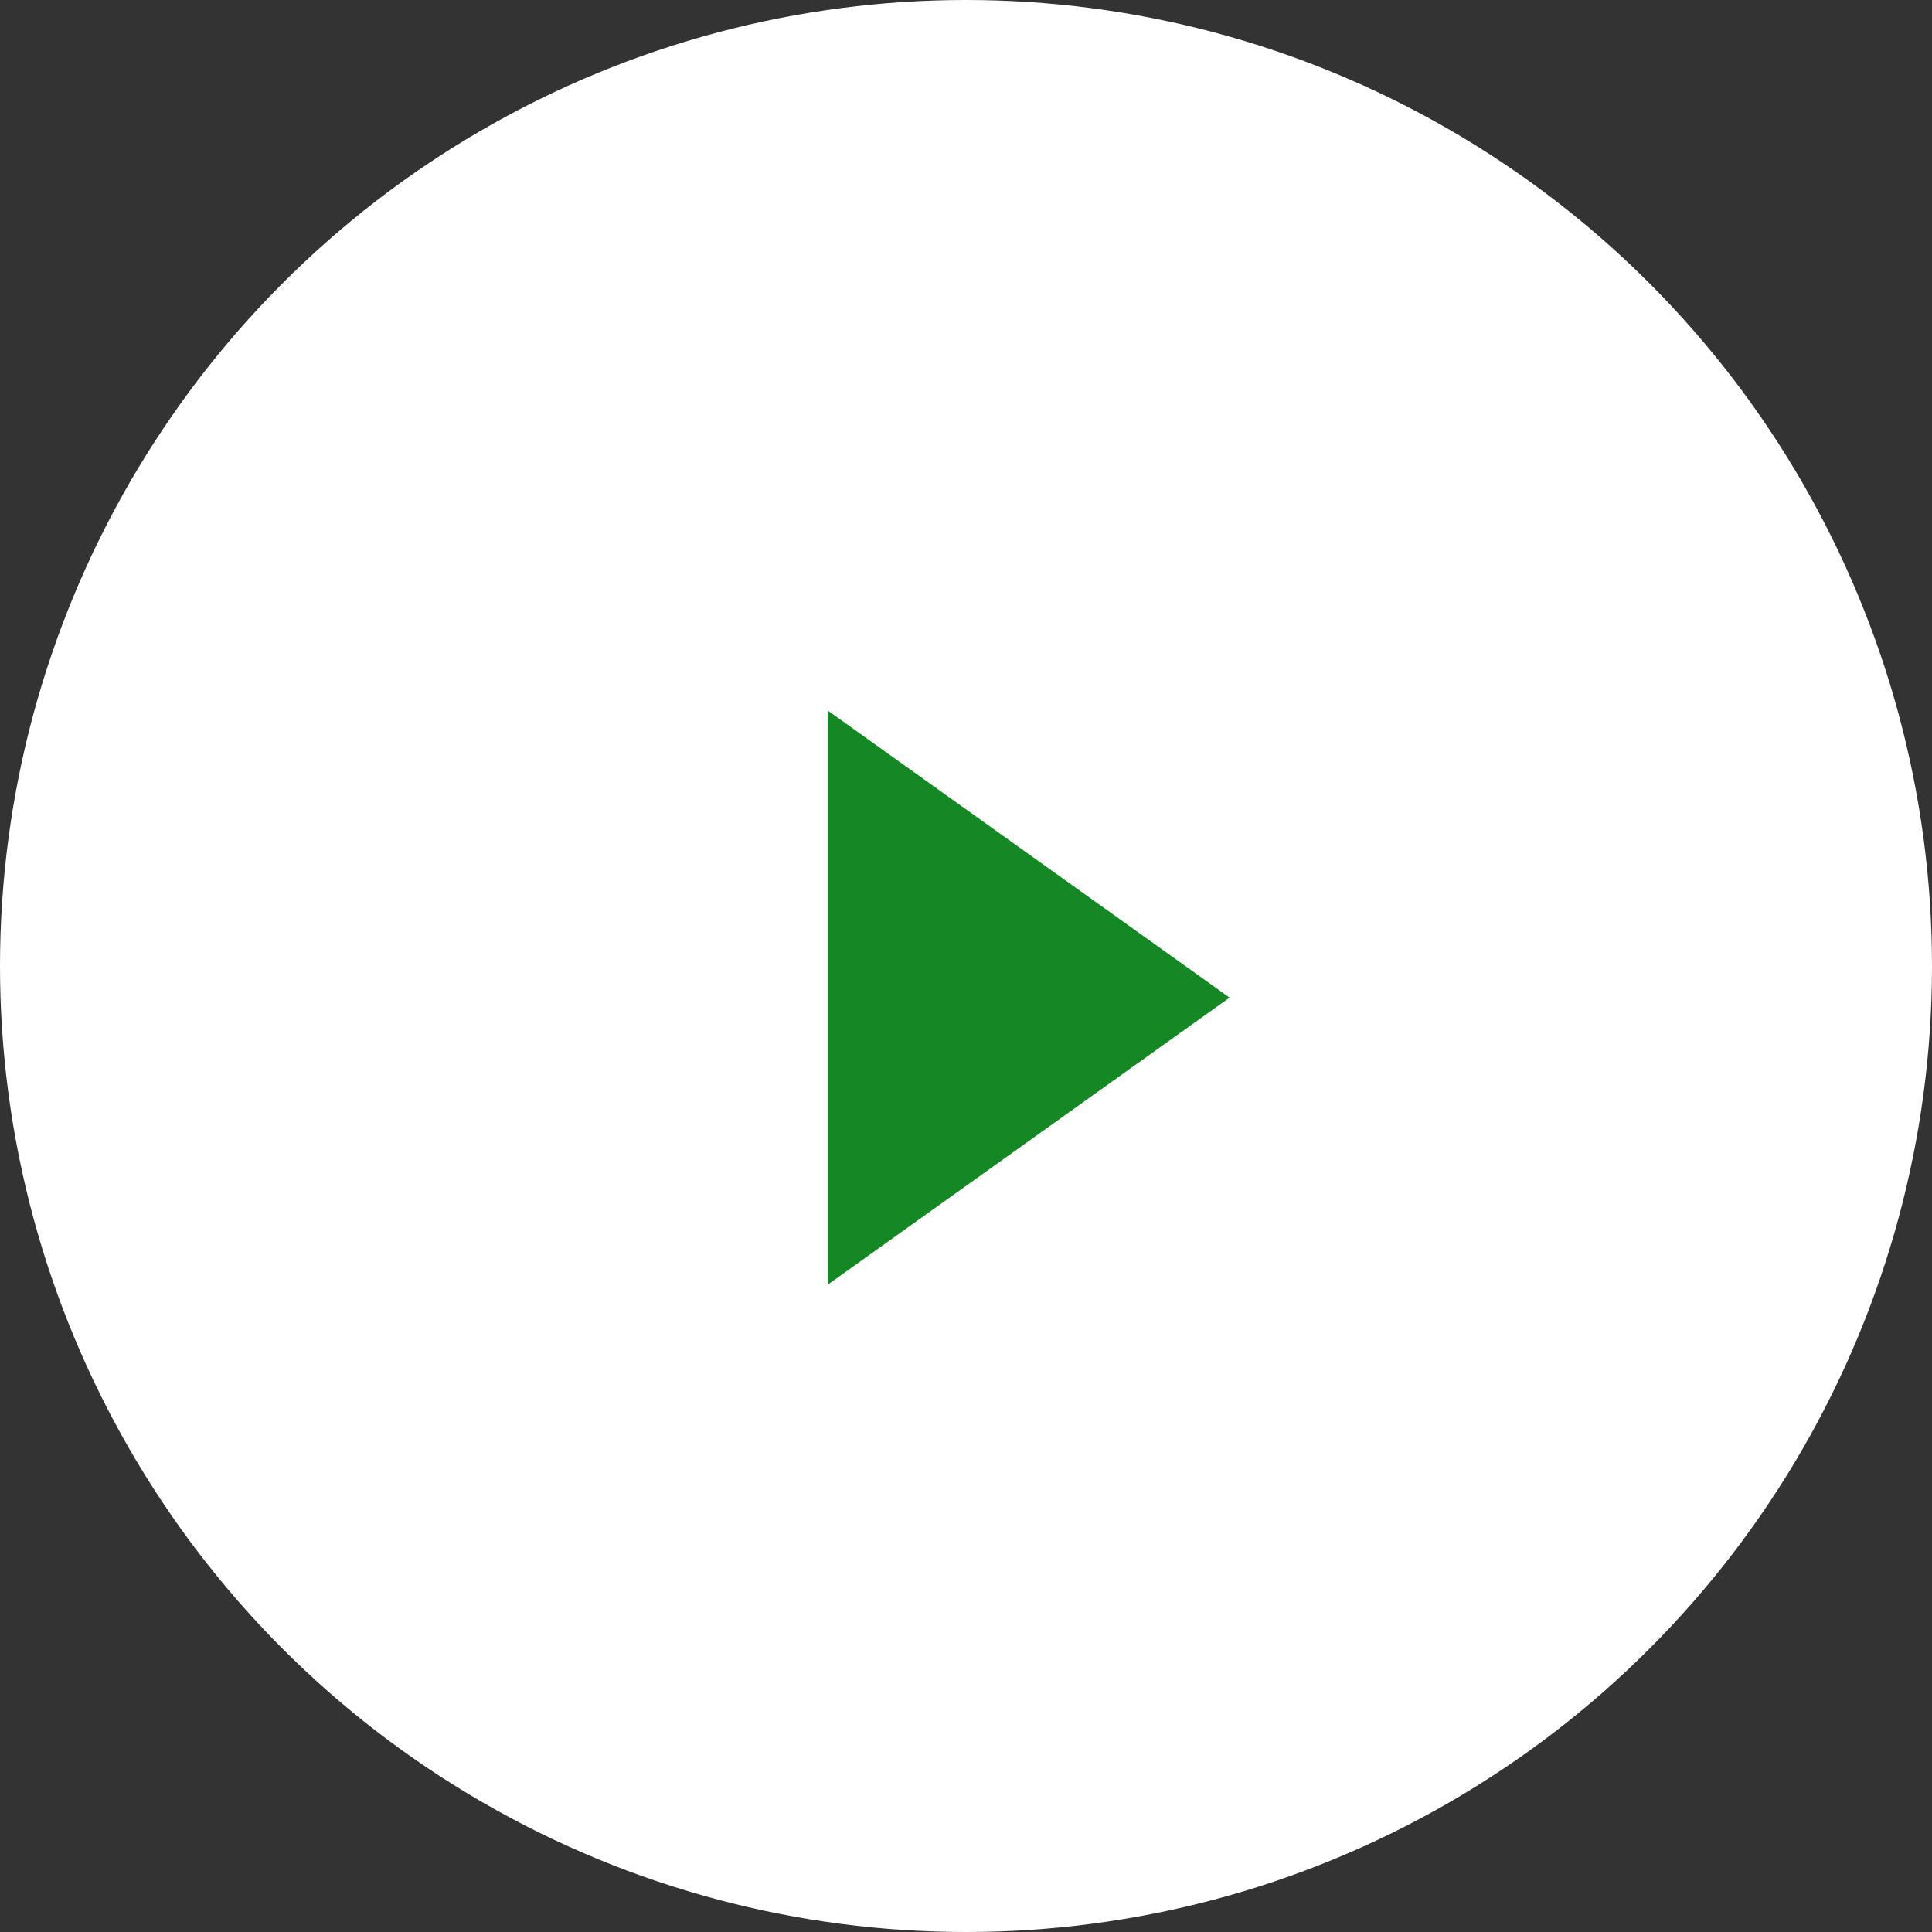 <svg xmlns="http://www.w3.org/2000/svg" width="50" height="50" viewBox="0 0 50 50">
  <rect x="0" y="0" width="50" height="50" fill="#333333" stroke="none"/>
  <g id="Group_44659" data-name="Group 44659" transform="translate(0 0)">
    <circle id="Ellipse_36857" data-name="Ellipse 36857" cx="25" cy="25" r="25" transform="translate(0 0)" fill="#fff"/>
    <path id="Polygon_1" data-name="Polygon 1" d="M7.43,0l7.43,10.4H0Z" transform="translate(31.821 18.388) rotate(90)" fill="#158825"/>
  </g>
</svg>

